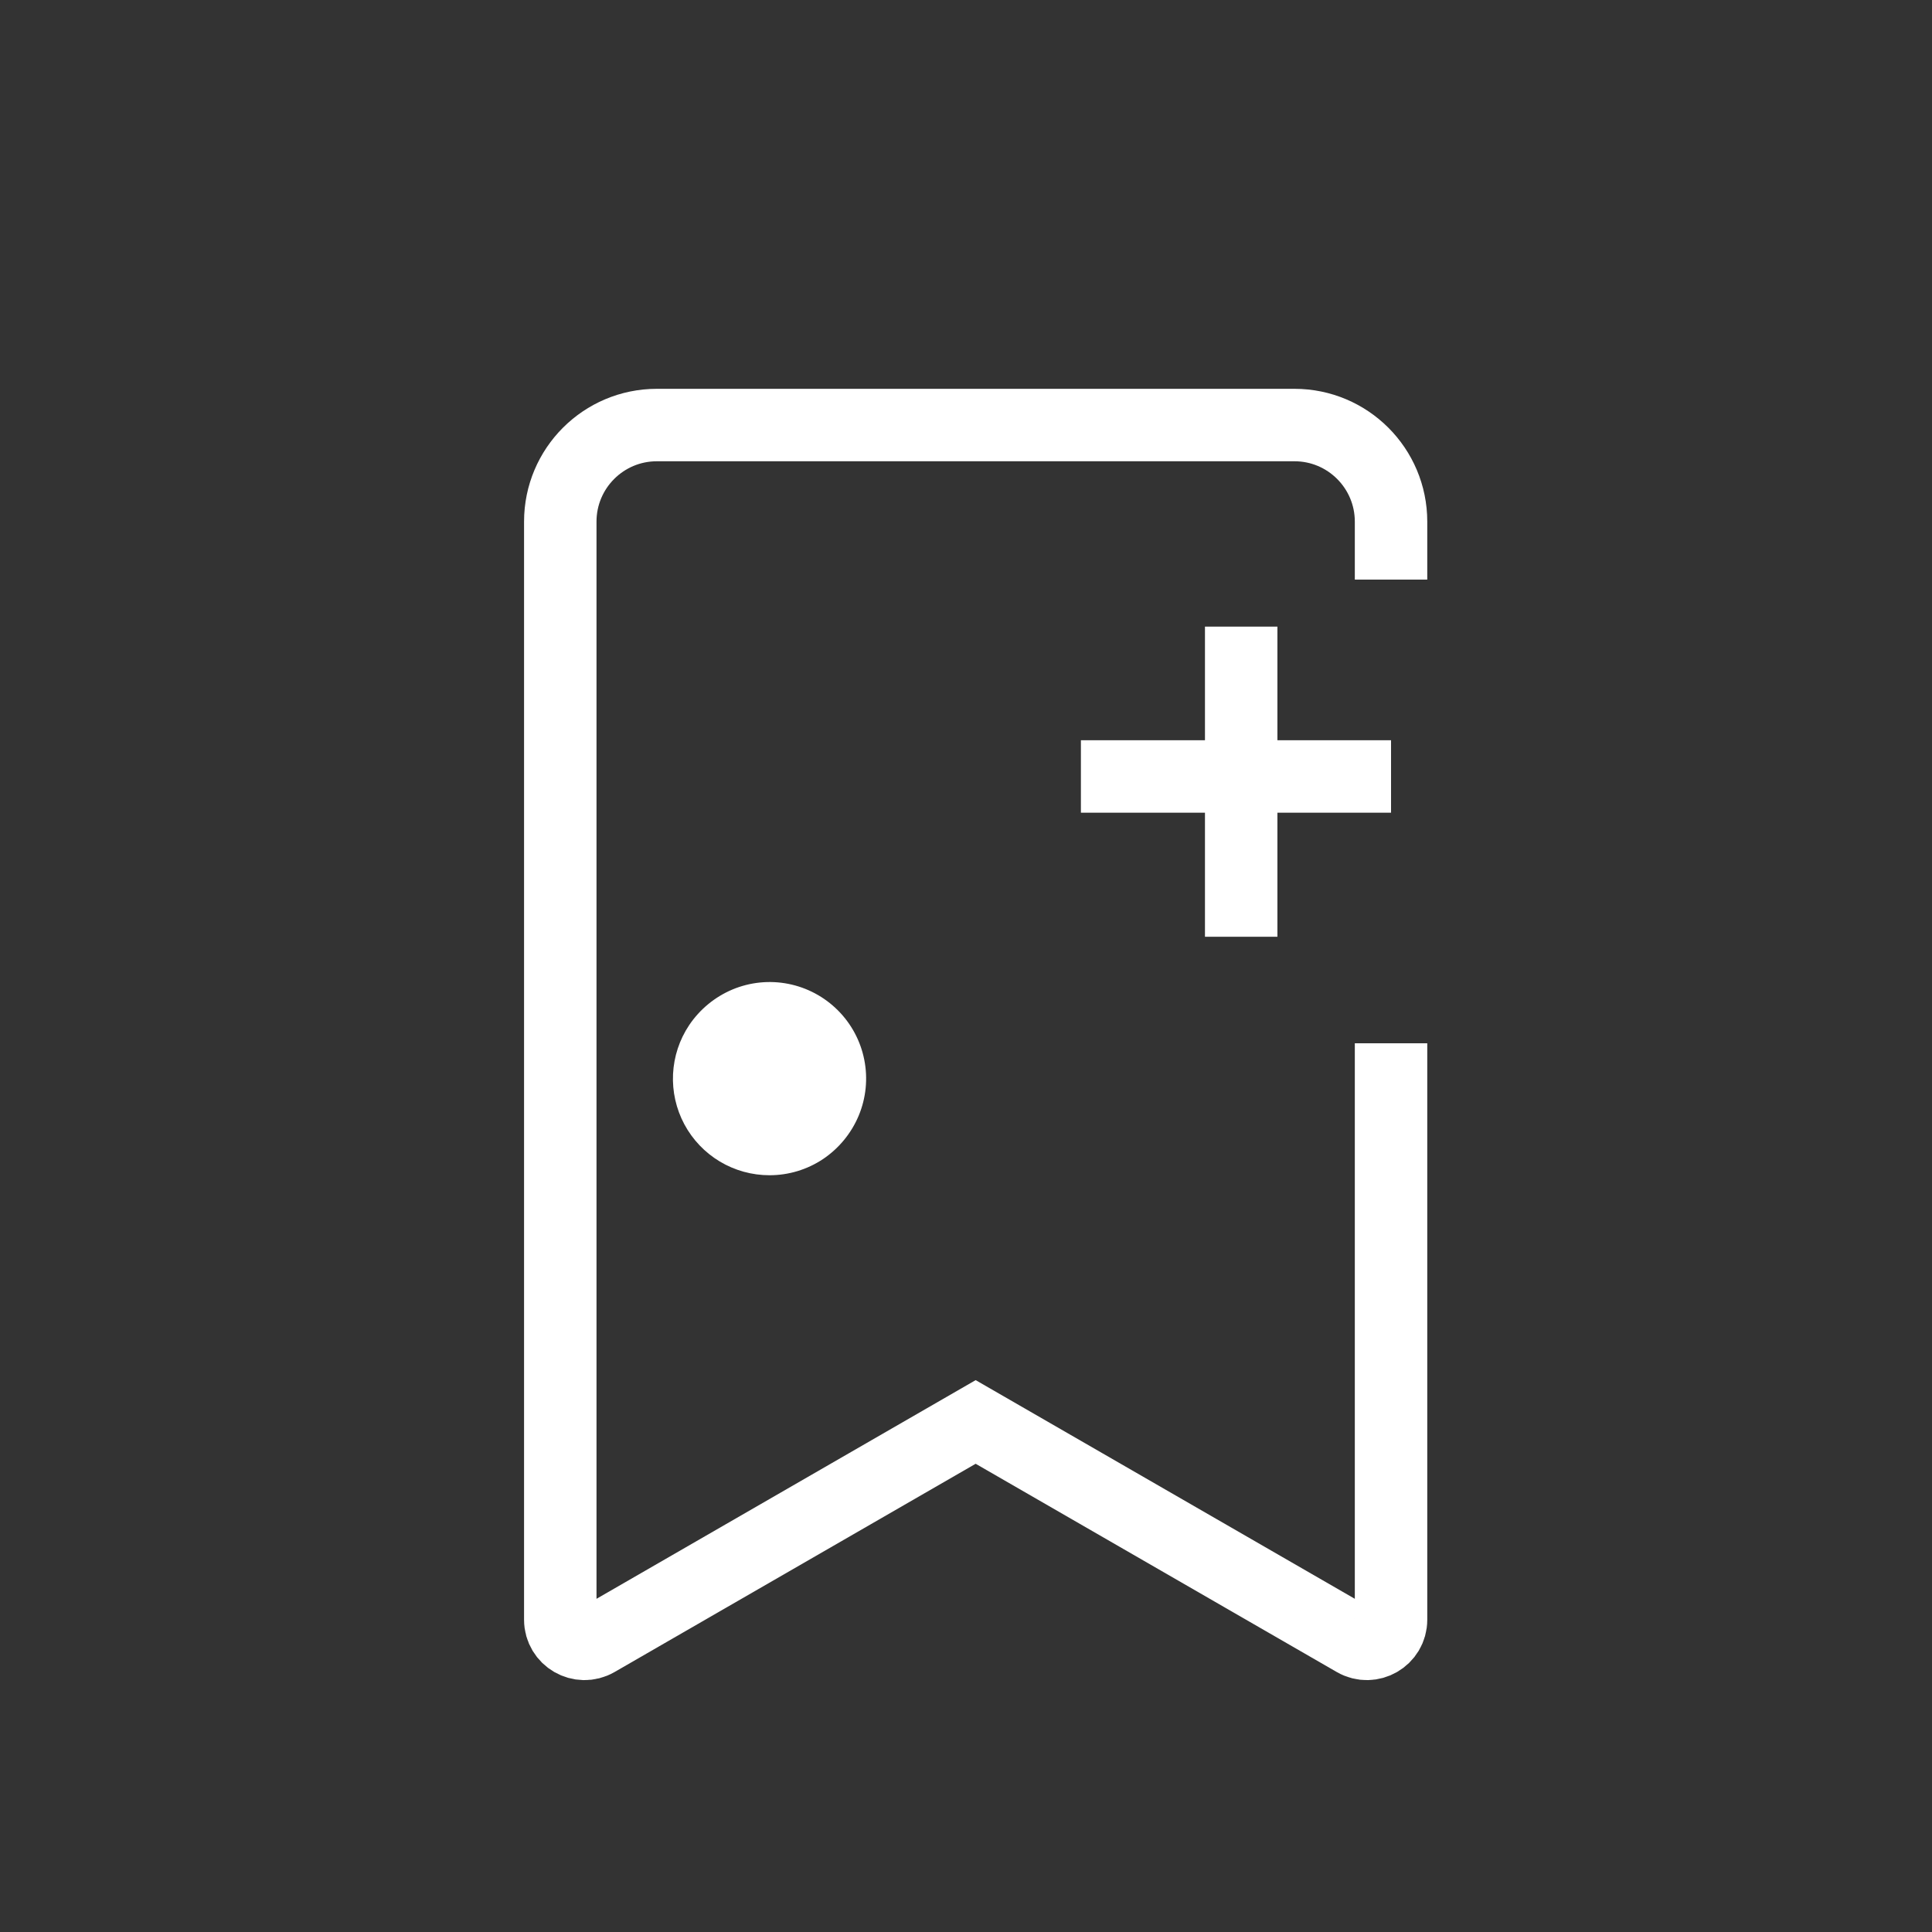 <svg xmlns="http://www.w3.org/2000/svg" fill="none" viewBox="0 0 80 80" height="80" width="80">
<rect x="0" y="0" width="80" height="80" fill="#333333" stroke="none"/>
<path fill="white" d="M31.862 48.664C32.651 48.665 33.422 48.432 34.079 47.995C34.737 47.552 35.251 46.927 35.557 46.196C35.862 45.465 35.942 44.661 35.788 43.884C35.635 43.108 35.254 42.394 34.694 41.835C34.135 41.275 33.421 40.894 32.645 40.74C31.869 40.586 31.064 40.667 30.334 40.971C29.603 41.278 28.978 41.792 28.536 42.45C28.134 43.052 27.904 43.751 27.869 44.474C27.834 45.197 27.996 45.916 28.337 46.554C28.679 47.192 29.187 47.725 29.808 48.097C30.428 48.468 31.139 48.664 31.862 48.664Z"></path>
<path stroke-width="3" stroke="white" d="M57.6 43.2V67.069C57.6 67.838 56.767 68.319 56.101 67.935L40.4 58.88L24.7 67.935C24.033 68.319 23.2 67.838 23.2 67.069V21.6C23.2 19.39 24.991 17.6 27.2 17.6H53.6C55.809 17.6 57.6 19.39 57.6 21.6V24"></path>
<line stroke-width="3" stroke="white" y2="32.152" x2="57.6" y1="32.152" x1="44.758"></line>
<line stroke-width="3" stroke="white" y2="38.789" x2="51.395" y1="25.947" x1="51.395"></line>
</svg>
